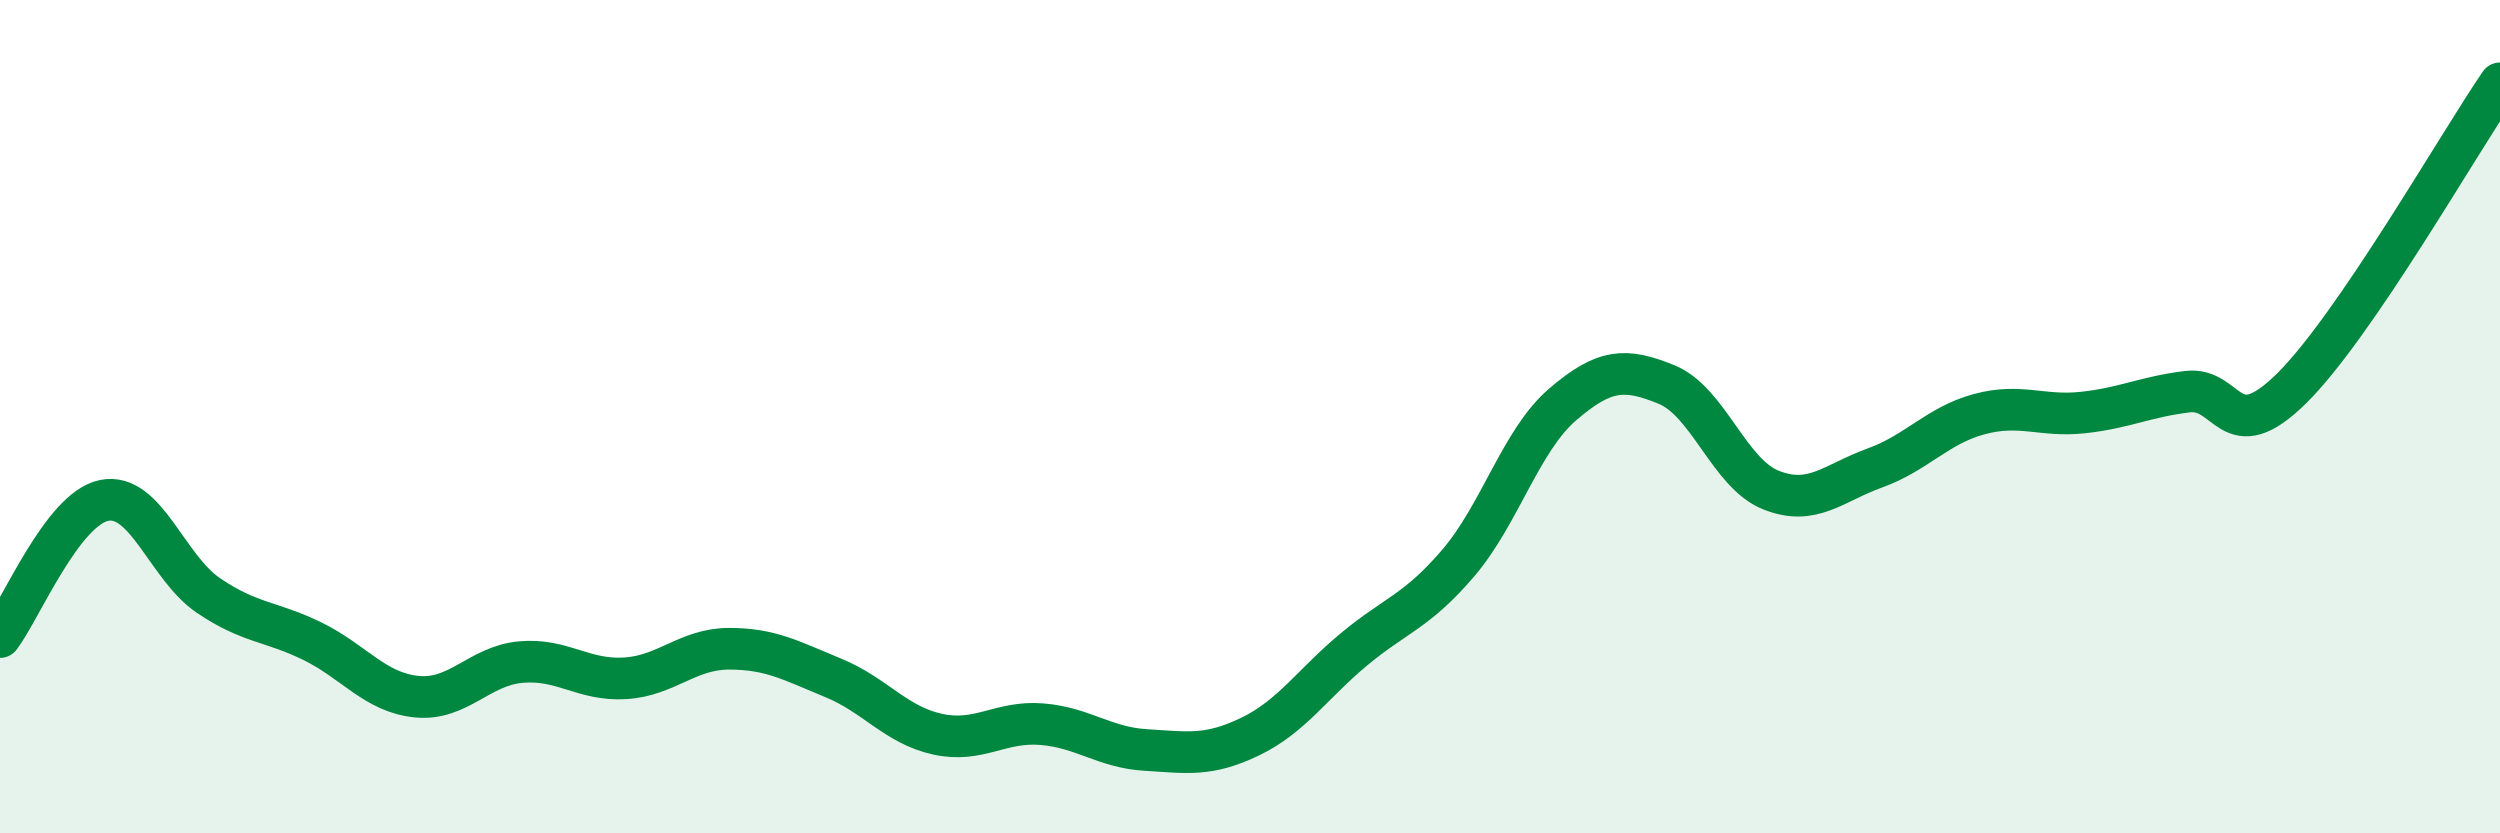 
    <svg width="60" height="20" viewBox="0 0 60 20" xmlns="http://www.w3.org/2000/svg">
      <path
        d="M 0,15.29 C 0.5,14.63 1.5,12.21 2.5,12.01 C 3.5,11.81 4,13.61 5,14.29 C 6,14.97 6.5,14.9 7.5,15.39 C 8.5,15.88 9,16.62 10,16.72 C 11,16.82 11.5,15.98 12.5,15.89 C 13.5,15.8 14,16.34 15,16.28 C 16,16.22 16.5,15.57 17.5,15.57 C 18.5,15.57 19,15.86 20,16.27 C 21,16.68 21.5,17.4 22.5,17.62 C 23.5,17.84 24,17.3 25,17.38 C 26,17.46 26.5,17.94 27.5,18 C 28.5,18.06 29,18.16 30,17.68 C 31,17.2 31.5,16.41 32.5,15.58 C 33.5,14.75 34,14.68 35,13.51 C 36,12.34 36.5,10.57 37.5,9.71 C 38.5,8.85 39,8.82 40,9.23 C 41,9.64 41.5,11.36 42.5,11.76 C 43.5,12.16 44,11.59 45,11.23 C 46,10.87 46.5,10.21 47.5,9.94 C 48.5,9.67 49,10.01 50,9.9 C 51,9.79 51.5,9.52 52.5,9.4 C 53.5,9.28 53.5,10.8 55,9.32 C 56.5,7.84 59,3.46 60,2L60 20L0 20Z"
        fill="#008740"
        opacity="0.1"
        stroke-linecap="round"
        stroke-linejoin="round"
      />
      <path
        d="M 0,15.29 C 0.5,14.63 1.5,12.21 2.5,12.01 C 3.5,11.81 4,13.61 5,14.29 C 6,14.97 6.5,14.9 7.5,15.39 C 8.5,15.88 9,16.62 10,16.72 C 11,16.82 11.5,15.98 12.5,15.89 C 13.5,15.8 14,16.34 15,16.28 C 16,16.22 16.5,15.57 17.5,15.57 C 18.5,15.57 19,15.86 20,16.27 C 21,16.68 21.5,17.4 22.5,17.62 C 23.5,17.84 24,17.3 25,17.38 C 26,17.46 26.5,17.94 27.5,18 C 28.5,18.06 29,18.16 30,17.68 C 31,17.2 31.5,16.41 32.5,15.58 C 33.5,14.75 34,14.68 35,13.51 C 36,12.34 36.5,10.57 37.5,9.71 C 38.5,8.85 39,8.82 40,9.23 C 41,9.64 41.5,11.36 42.5,11.76 C 43.5,12.16 44,11.59 45,11.23 C 46,10.87 46.5,10.21 47.5,9.94 C 48.5,9.67 49,10.01 50,9.9 C 51,9.79 51.5,9.52 52.5,9.4 C 53.5,9.28 53.5,10.8 55,9.32 C 56.5,7.84 59,3.46 60,2"
        stroke="#008740"
        stroke-width="1"
        fill="none"
        stroke-linecap="round"
        stroke-linejoin="round"
      />
    </svg>
  